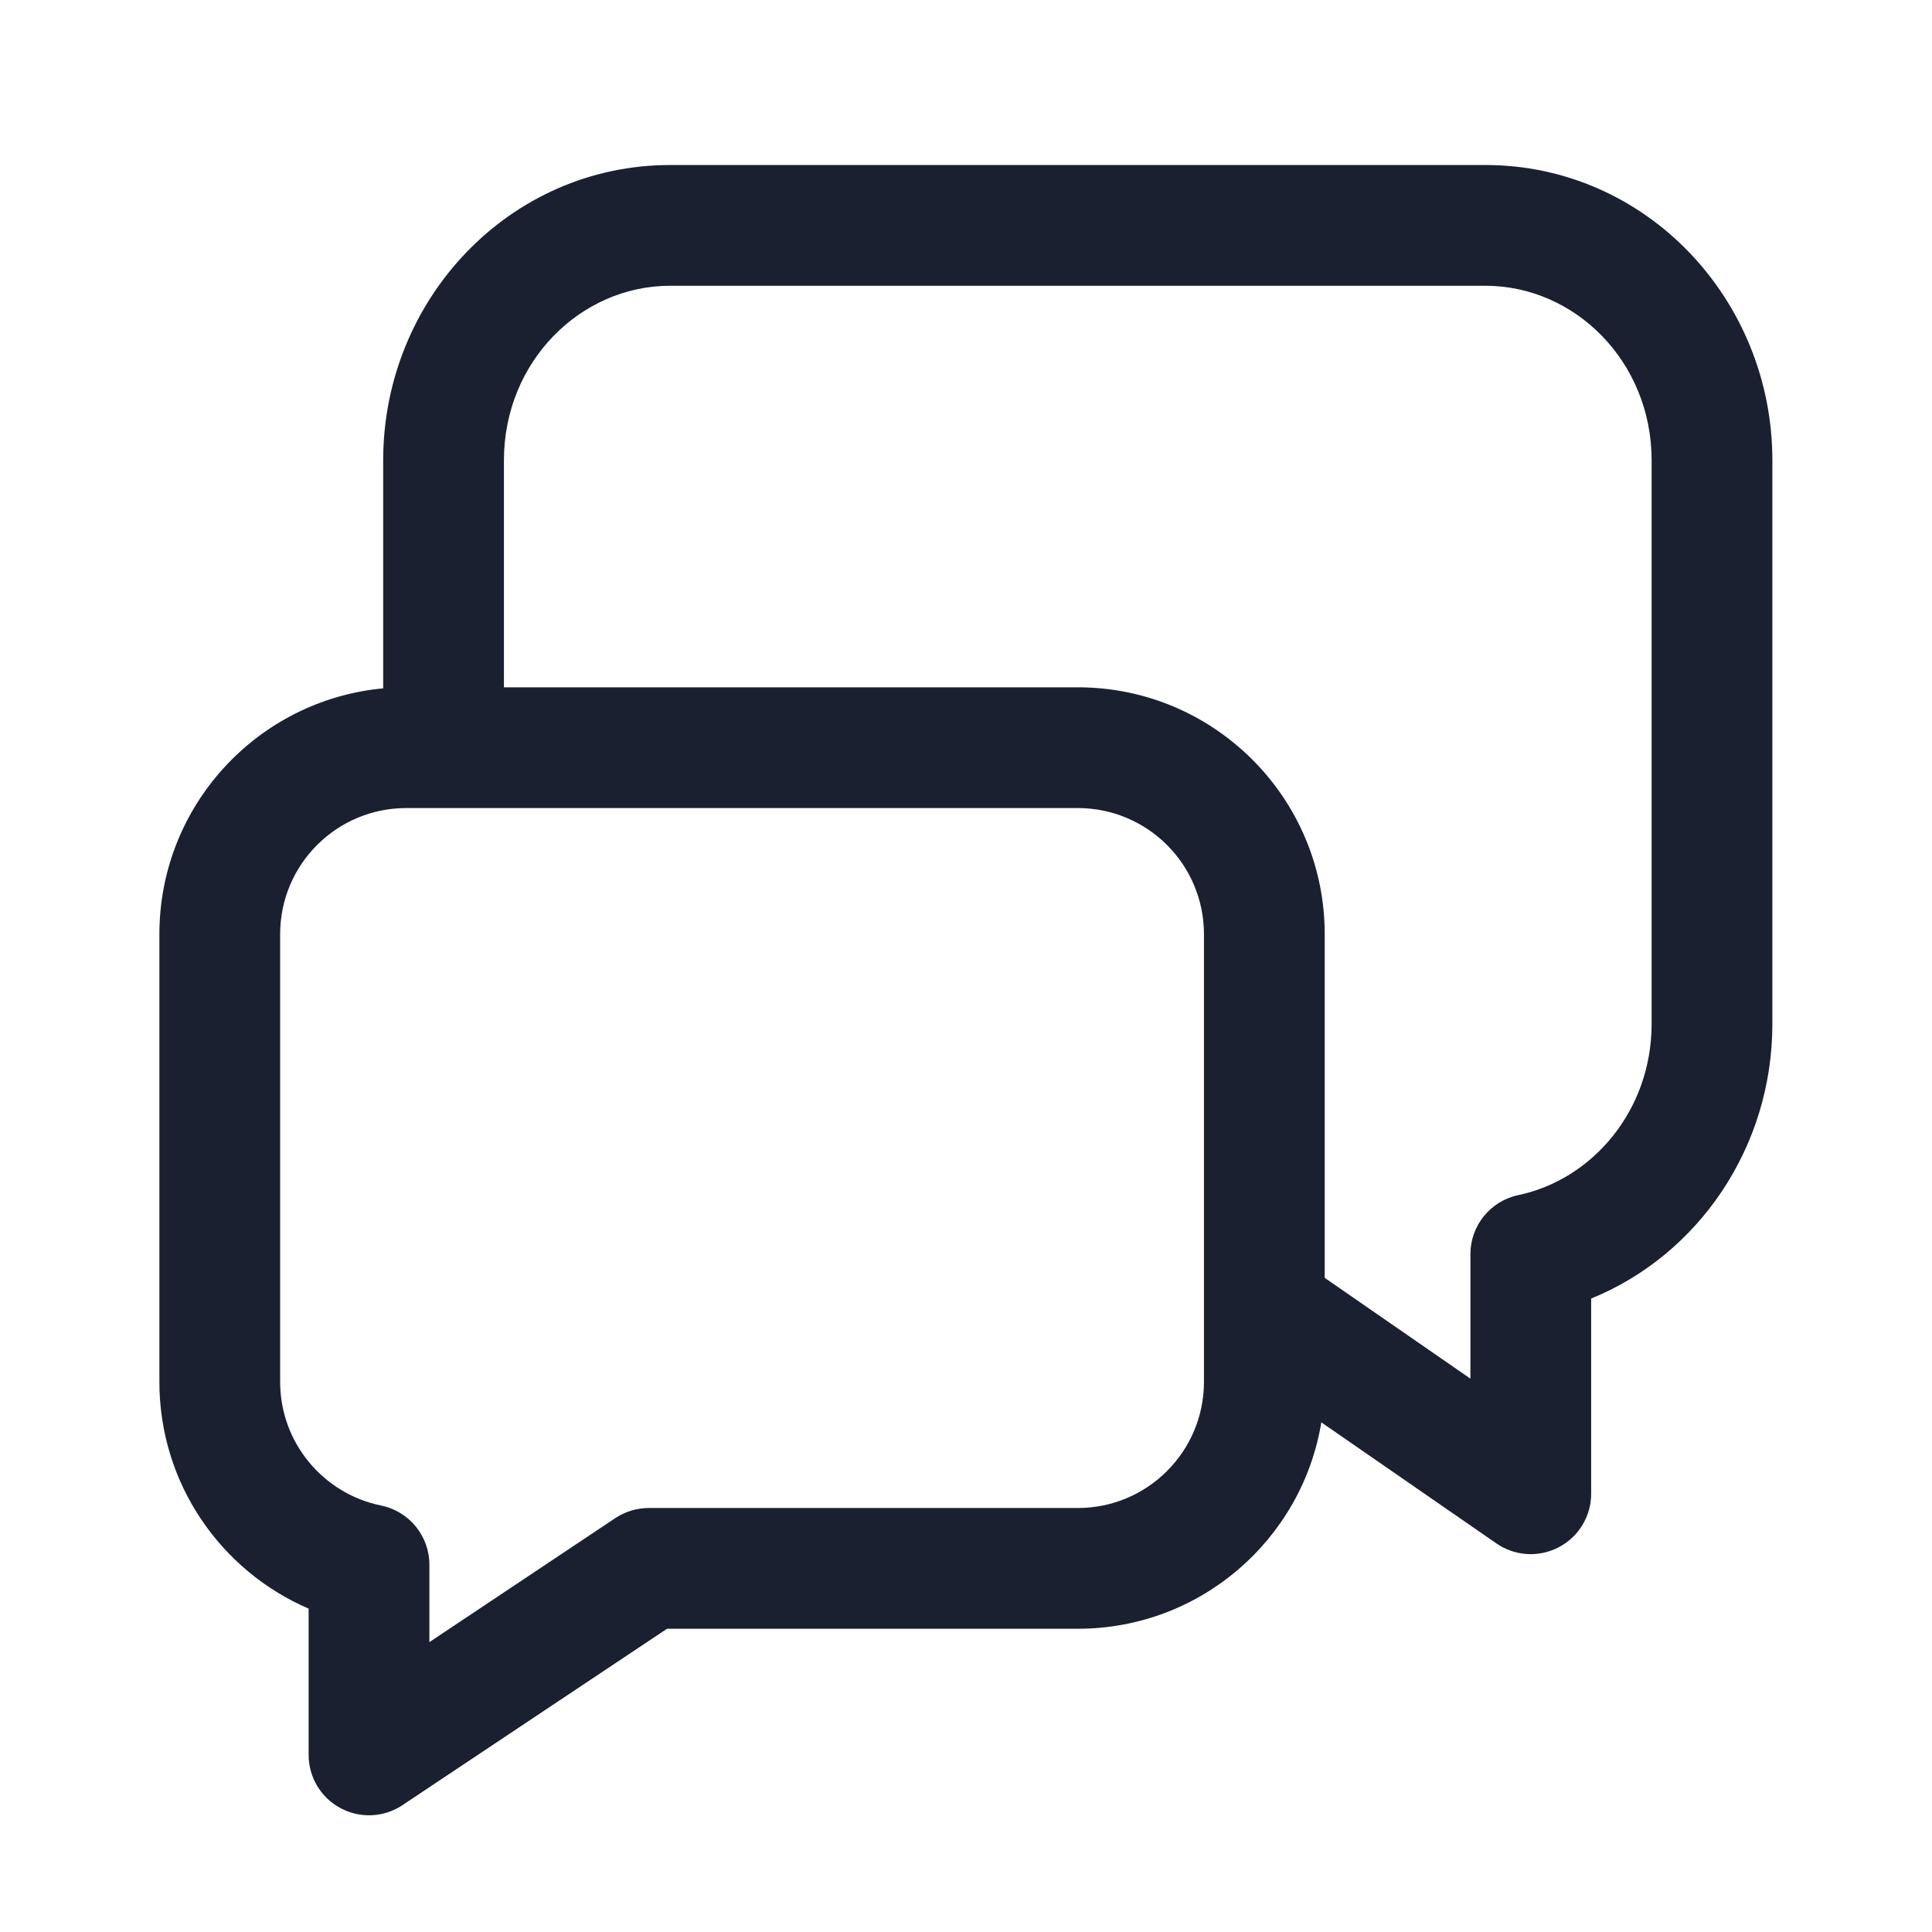 <svg width="24" height="24" viewBox="0 0 24 24" fill="none" xmlns="http://www.w3.org/2000/svg">
<g id="conversation">
<path id="Vector (Stroke)" fill-rule="evenodd" clip-rule="evenodd" d="M4.76 5.718C4.76 3.718 6.33 2.05 8.324 2.05H18.453C20.447 2.05 22.017 3.718 22.017 5.718V12.72C22.017 14.255 21.096 15.59 19.766 16.131V18.556C19.766 18.835 19.611 19.091 19.364 19.22C19.117 19.35 18.819 19.332 18.589 19.173L16.414 17.669C16.174 19.124 14.911 20.233 13.389 20.233H8.286L5 22.424C4.77 22.578 4.474 22.592 4.23 22.461C3.986 22.331 3.834 22.077 3.834 21.8V19.983C2.743 19.513 1.98 18.429 1.98 17.166V11.605C1.98 10.008 3.201 8.696 4.76 8.551V5.718ZM6.26 8.538H13.389C15.082 8.538 16.456 9.911 16.456 11.605V15.874L18.266 17.126V15.58C18.266 15.225 18.514 14.919 18.861 14.846C19.787 14.651 20.517 13.789 20.517 12.72V5.718C20.517 4.495 19.567 3.55 18.453 3.55H8.324C7.21 3.55 6.26 4.495 6.26 5.718V8.538ZM14.956 16.257V11.605C14.956 10.739 14.254 10.038 13.389 10.038H5.047C4.182 10.038 3.48 10.739 3.48 11.605V17.166C3.48 17.923 4.018 18.556 4.733 18.702C5.082 18.773 5.334 19.08 5.334 19.437V20.399L7.643 18.859C7.766 18.777 7.911 18.733 8.059 18.733H13.389C14.254 18.733 14.956 18.031 14.956 17.166V16.277C14.956 16.27 14.956 16.264 14.956 16.257Z" fill="#1B2030"/>
</g>
</svg>
